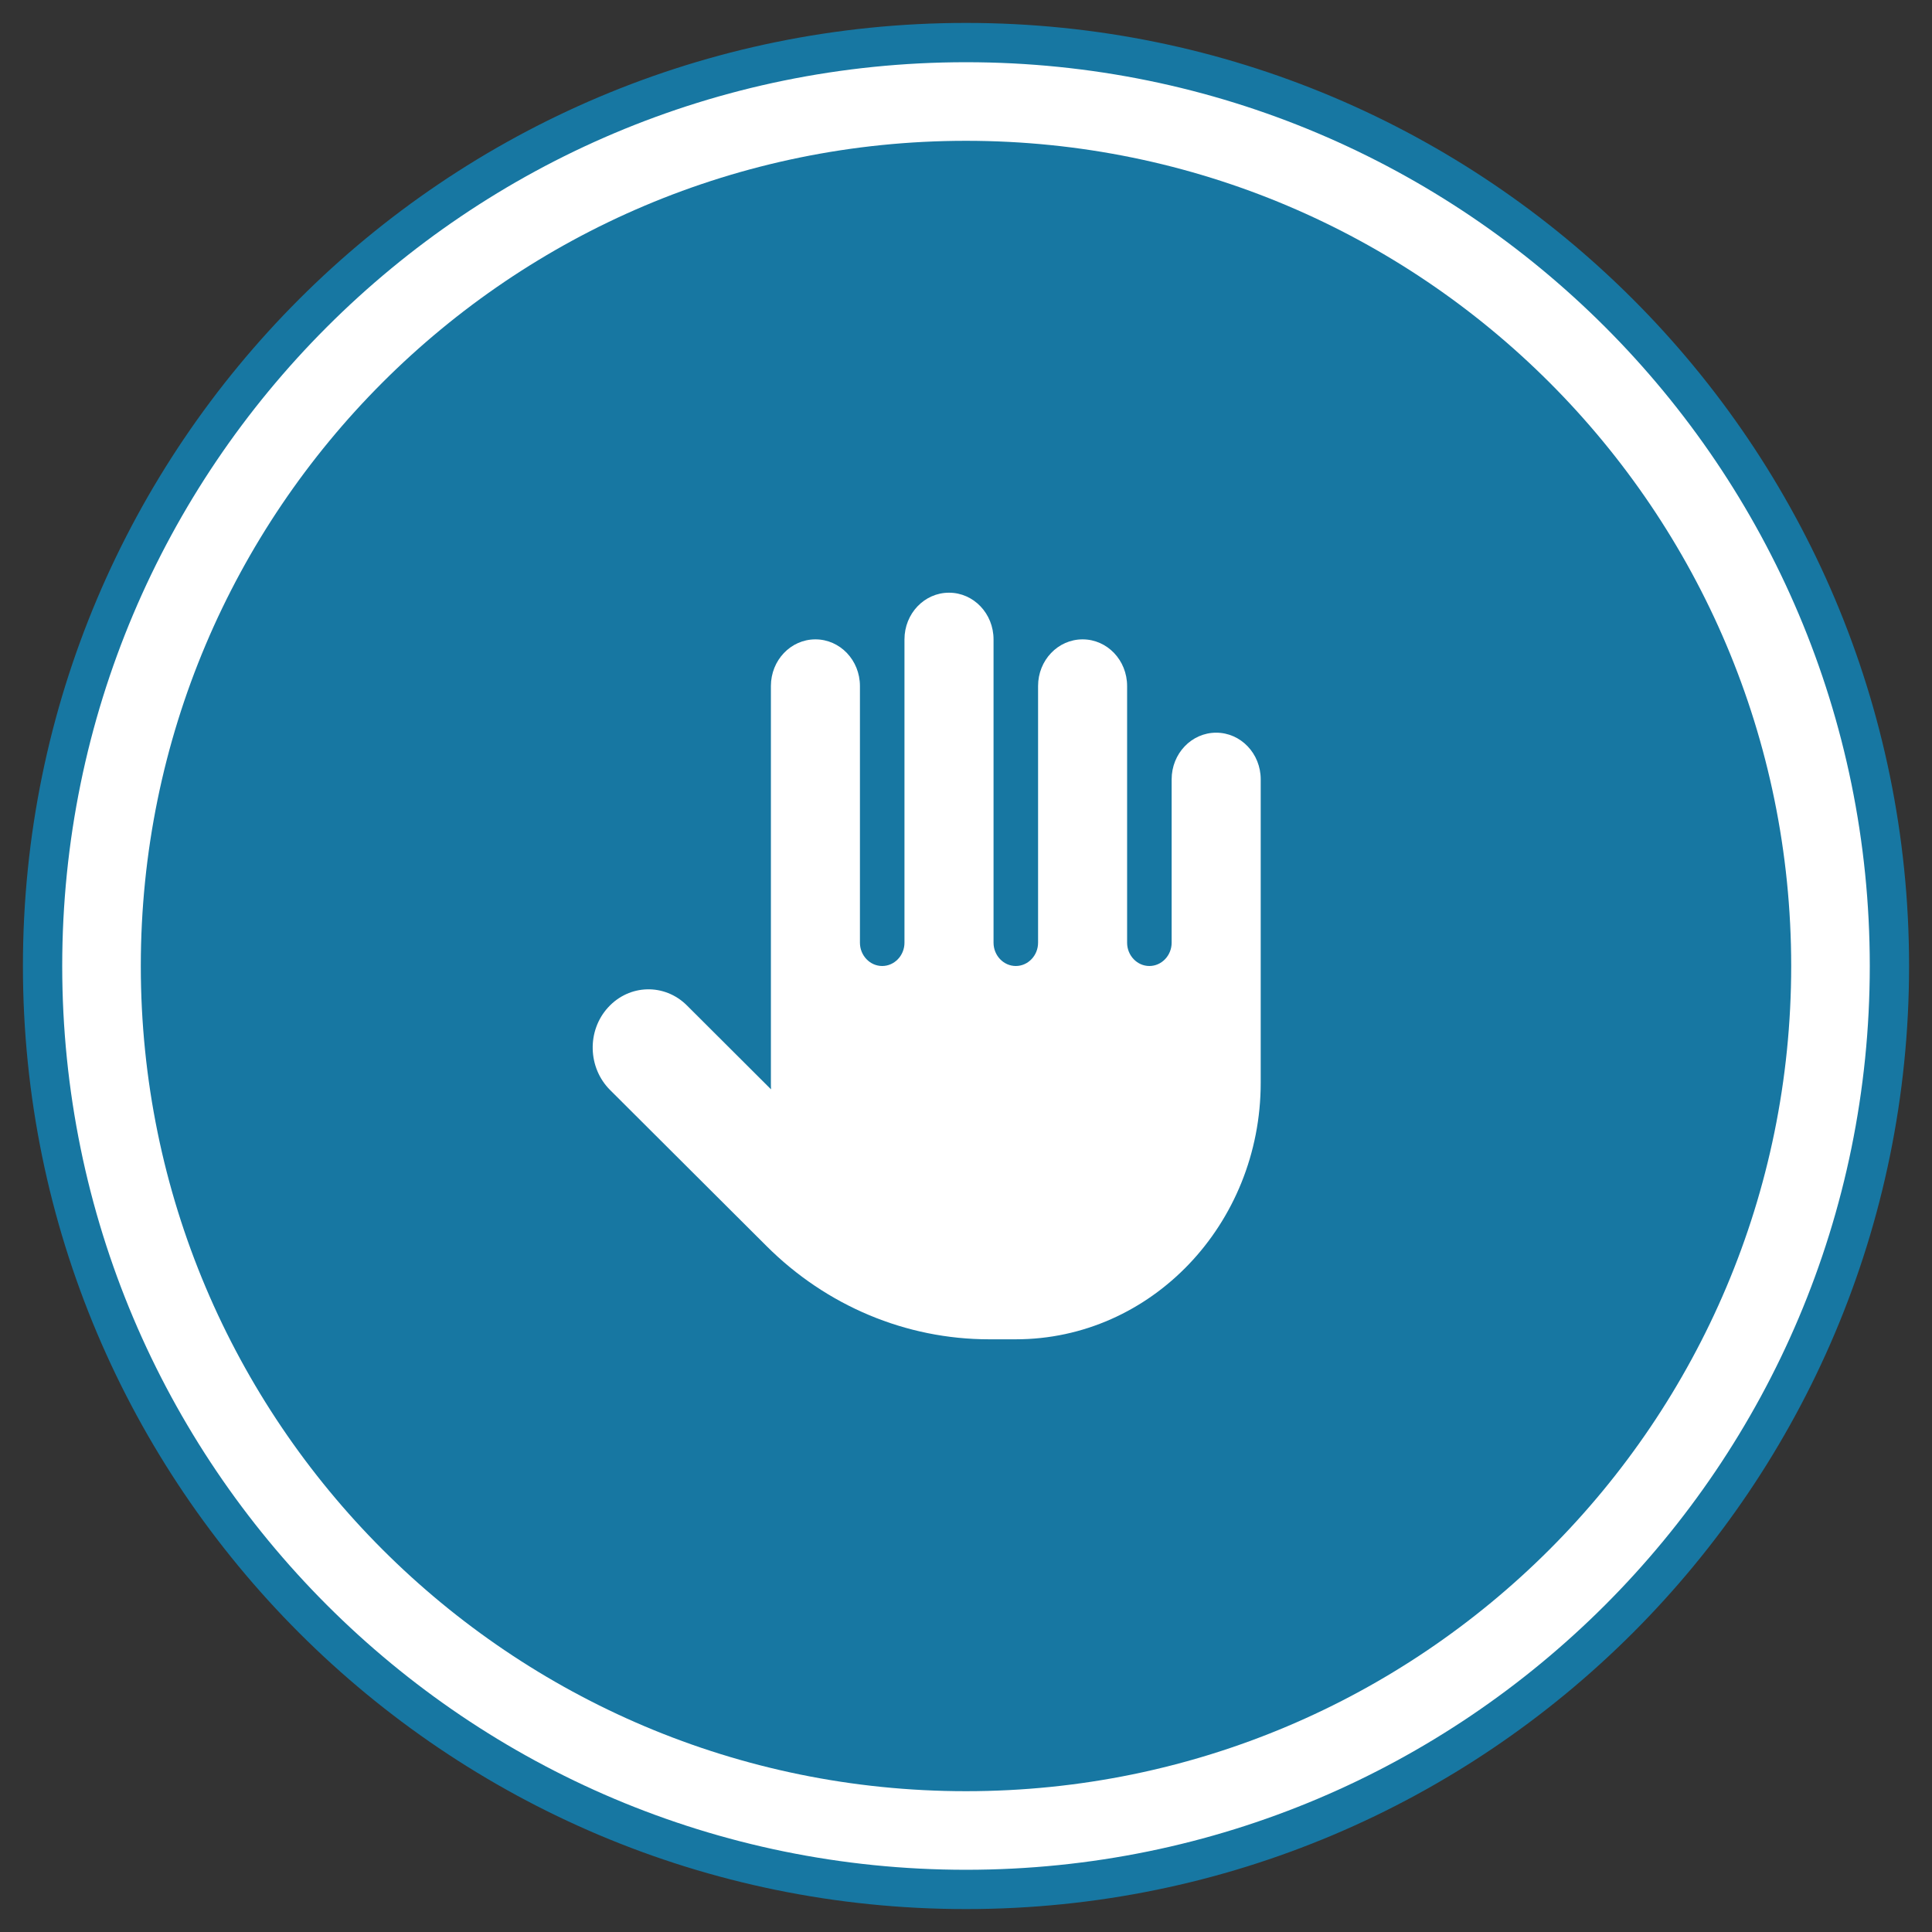 <svg xmlns="http://www.w3.org/2000/svg" fill="none" viewBox="0 0 59 59" height="59" width="59">
<rect x="0" y="0" width="59" height="59" fill="#333333" stroke="none"/>
<path stroke-width="1.2" stroke="#1777A2" fill="white" d="M29.5 57.7C45.074 57.7 57.7 45.075 57.7 29.5C57.7 13.926 45.074 1.3 29.5 1.3C13.926 1.3 1.3 13.926 1.3 29.5C1.3 45.075 13.926 57.7 29.5 57.7Z"></path>
<path fill="#1777A2" d="M29.5 54.7C43.418 54.7 54.7 43.418 54.7 29.5C54.7 15.582 43.418 4.3 29.5 4.3C15.582 4.3 4.3 15.582 4.3 29.5C4.3 43.418 15.582 54.7 29.5 54.7Z"></path>
<path fill="white" d="M30.341 19.525C30.341 18.737 29.733 18.1 28.981 18.1C28.229 18.1 27.621 18.737 27.621 19.525V28.788C27.621 29.18 27.315 29.5 26.941 29.5C26.567 29.5 26.261 29.18 26.261 28.788V20.95C26.261 20.162 25.654 19.525 24.901 19.525C24.149 19.525 23.542 20.162 23.542 20.95V33.063C23.542 33.129 23.542 33.201 23.546 33.267L20.975 30.702C20.295 30.026 19.22 30.052 18.57 30.765C17.919 31.477 17.949 32.604 18.629 33.285L23.406 38.05C25.237 39.88 27.672 40.9 30.205 40.9H31.021C35.151 40.9 38.5 37.391 38.5 33.063V23.8C38.5 23.012 37.892 22.375 37.14 22.375C36.388 22.375 35.78 23.012 35.78 23.8V28.788C35.78 29.18 35.474 29.5 35.1 29.5C34.726 29.5 34.42 29.18 34.42 28.788V20.95C34.42 20.162 33.813 19.525 33.061 19.525C32.308 19.525 31.701 20.162 31.701 20.95V28.788C31.701 29.18 31.395 29.5 31.021 29.5C30.647 29.5 30.341 29.18 30.341 28.788V19.525Z"></path>
</svg>
